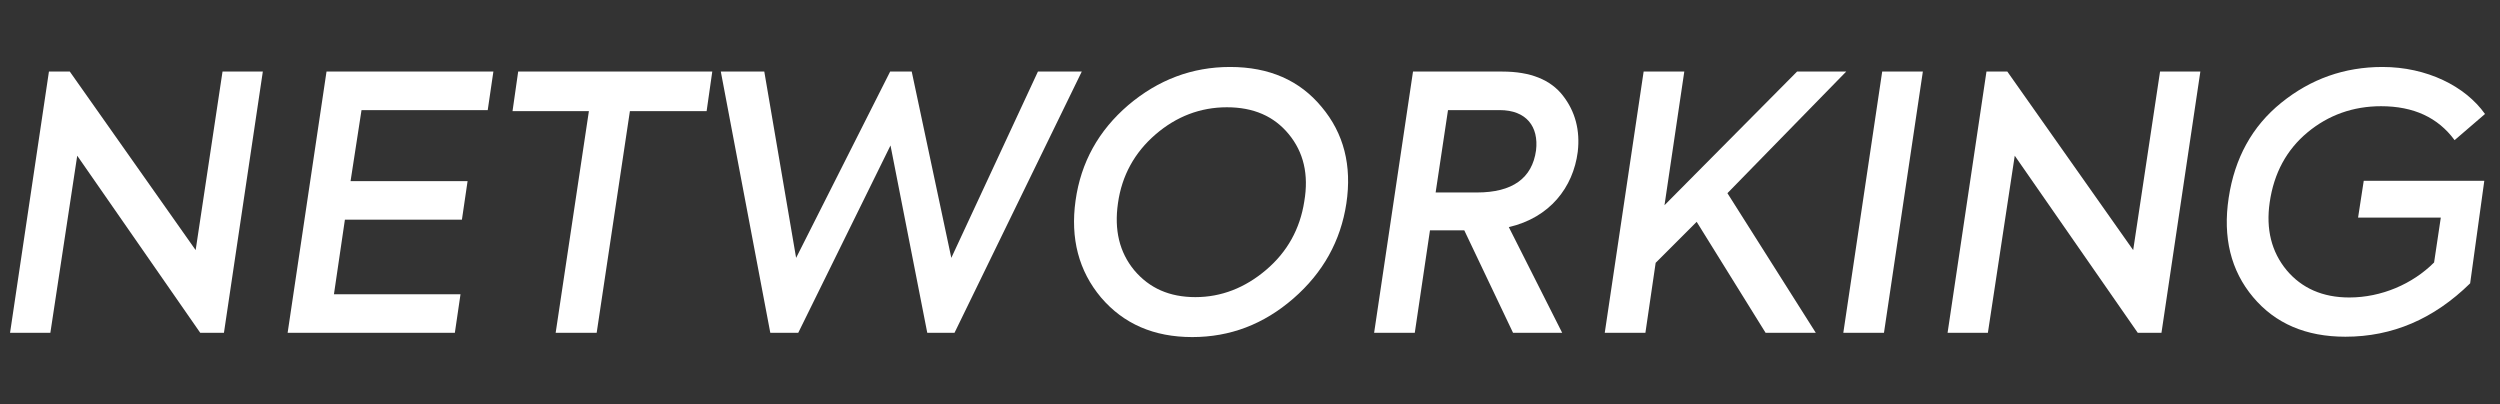 <svg xmlns="http://www.w3.org/2000/svg" width="99" height="16" viewBox="0 0 99 16" fill="none"><rect x="0" y="0" width="99" height="16" fill="#333333" stroke="none"/><path d="M7.748 9.904L8.812 2.834H10.408L8.868 13.18H7.93L3.058 6.166L1.994 13.18H0.398L1.938 2.834H2.764L7.748 9.904Z" fill="white"></path><path d="M18.012 13.18H11.39L12.93 2.834H19.538L19.314 4.36H14.316L13.882 7.174H18.516L18.292 8.7H13.658L13.224 11.654H18.236L18.012 13.18Z" fill="white"></path><path d="M22.004 13.18L23.32 4.402H20.296L20.52 2.834H28.206L27.982 4.402H24.944L23.628 13.18H22.004Z" fill="white"></path><path d="M31.61 13.18H30.504L28.544 2.834H30.266L31.526 10.212L35.25 2.834H36.104L37.672 10.212L41.102 2.834H42.838L37.798 13.18H36.72L35.264 5.76L31.61 13.18Z" fill="white"></path><path d="M47.212 13.348C45.7 13.348 44.496 12.83 43.6 11.78C42.718 10.73 42.382 9.442 42.592 7.944C42.802 6.432 43.502 5.172 44.678 4.164C45.868 3.156 47.212 2.652 48.71 2.652C50.264 2.652 51.468 3.184 52.336 4.234C53.218 5.284 53.54 6.558 53.316 8.056C53.092 9.54 52.392 10.8 51.216 11.822C50.04 12.844 48.71 13.348 47.212 13.348ZM47.338 11.766C48.36 11.766 49.298 11.402 50.138 10.688C50.978 9.974 51.482 9.064 51.65 7.972C51.832 6.908 51.622 6.026 51.034 5.312C50.446 4.598 49.634 4.248 48.584 4.248C47.534 4.248 46.582 4.612 45.756 5.326C44.93 6.04 44.426 6.95 44.272 8.042C44.118 9.106 44.328 9.988 44.916 10.702C45.518 11.416 46.316 11.766 47.338 11.766Z" fill="white"></path><path d="M62.479 6.012C62.297 7.426 61.373 8.616 59.749 8.994L61.863 13.18H59.917L57.985 9.12H56.627L56.025 13.18H54.415L55.955 2.834H59.497C60.603 2.834 61.401 3.156 61.891 3.786C62.381 4.416 62.577 5.158 62.479 6.012ZM60.827 5.956C60.939 5.018 60.449 4.36 59.385 4.36H57.341L56.851 7.622H58.489C59.889 7.622 60.673 7.062 60.827 5.956Z" fill="white"></path><path d="M71.164 2.834H73.11L68.406 7.65L71.906 13.18H69.918L67.188 8.784L65.564 10.408L65.158 13.18H63.548L65.088 2.834H66.698L65.914 8.126L71.164 2.834Z" fill="white"></path><path d="M72.995 13.18L74.535 2.834H76.145L74.605 13.18H72.995Z" fill="white"></path><path d="M84.474 9.904L85.538 2.834H87.134L85.594 13.18H84.656L79.784 6.166L78.72 13.18H77.124L78.664 2.834H79.49L84.474 9.904Z" fill="white"></path><path d="M92.876 13.334C91.322 13.334 90.104 12.816 89.222 11.766C88.34 10.716 88.018 9.4 88.256 7.832C88.494 6.264 89.18 5.004 90.342 4.066C91.504 3.128 92.834 2.652 94.346 2.652C96.096 2.652 97.622 3.408 98.406 4.514L97.202 5.55C96.544 4.654 95.578 4.206 94.29 4.206C93.184 4.206 92.204 4.556 91.378 5.242C90.552 5.928 90.048 6.852 89.88 8.014C89.726 9.078 89.95 9.974 90.552 10.702C91.154 11.416 91.98 11.78 93.03 11.78C94.304 11.78 95.536 11.248 96.39 10.394L96.656 8.616H93.38L93.604 7.16H98.378L97.818 11.22C96.376 12.634 94.738 13.334 92.876 13.334Z" fill="white"></path></svg>